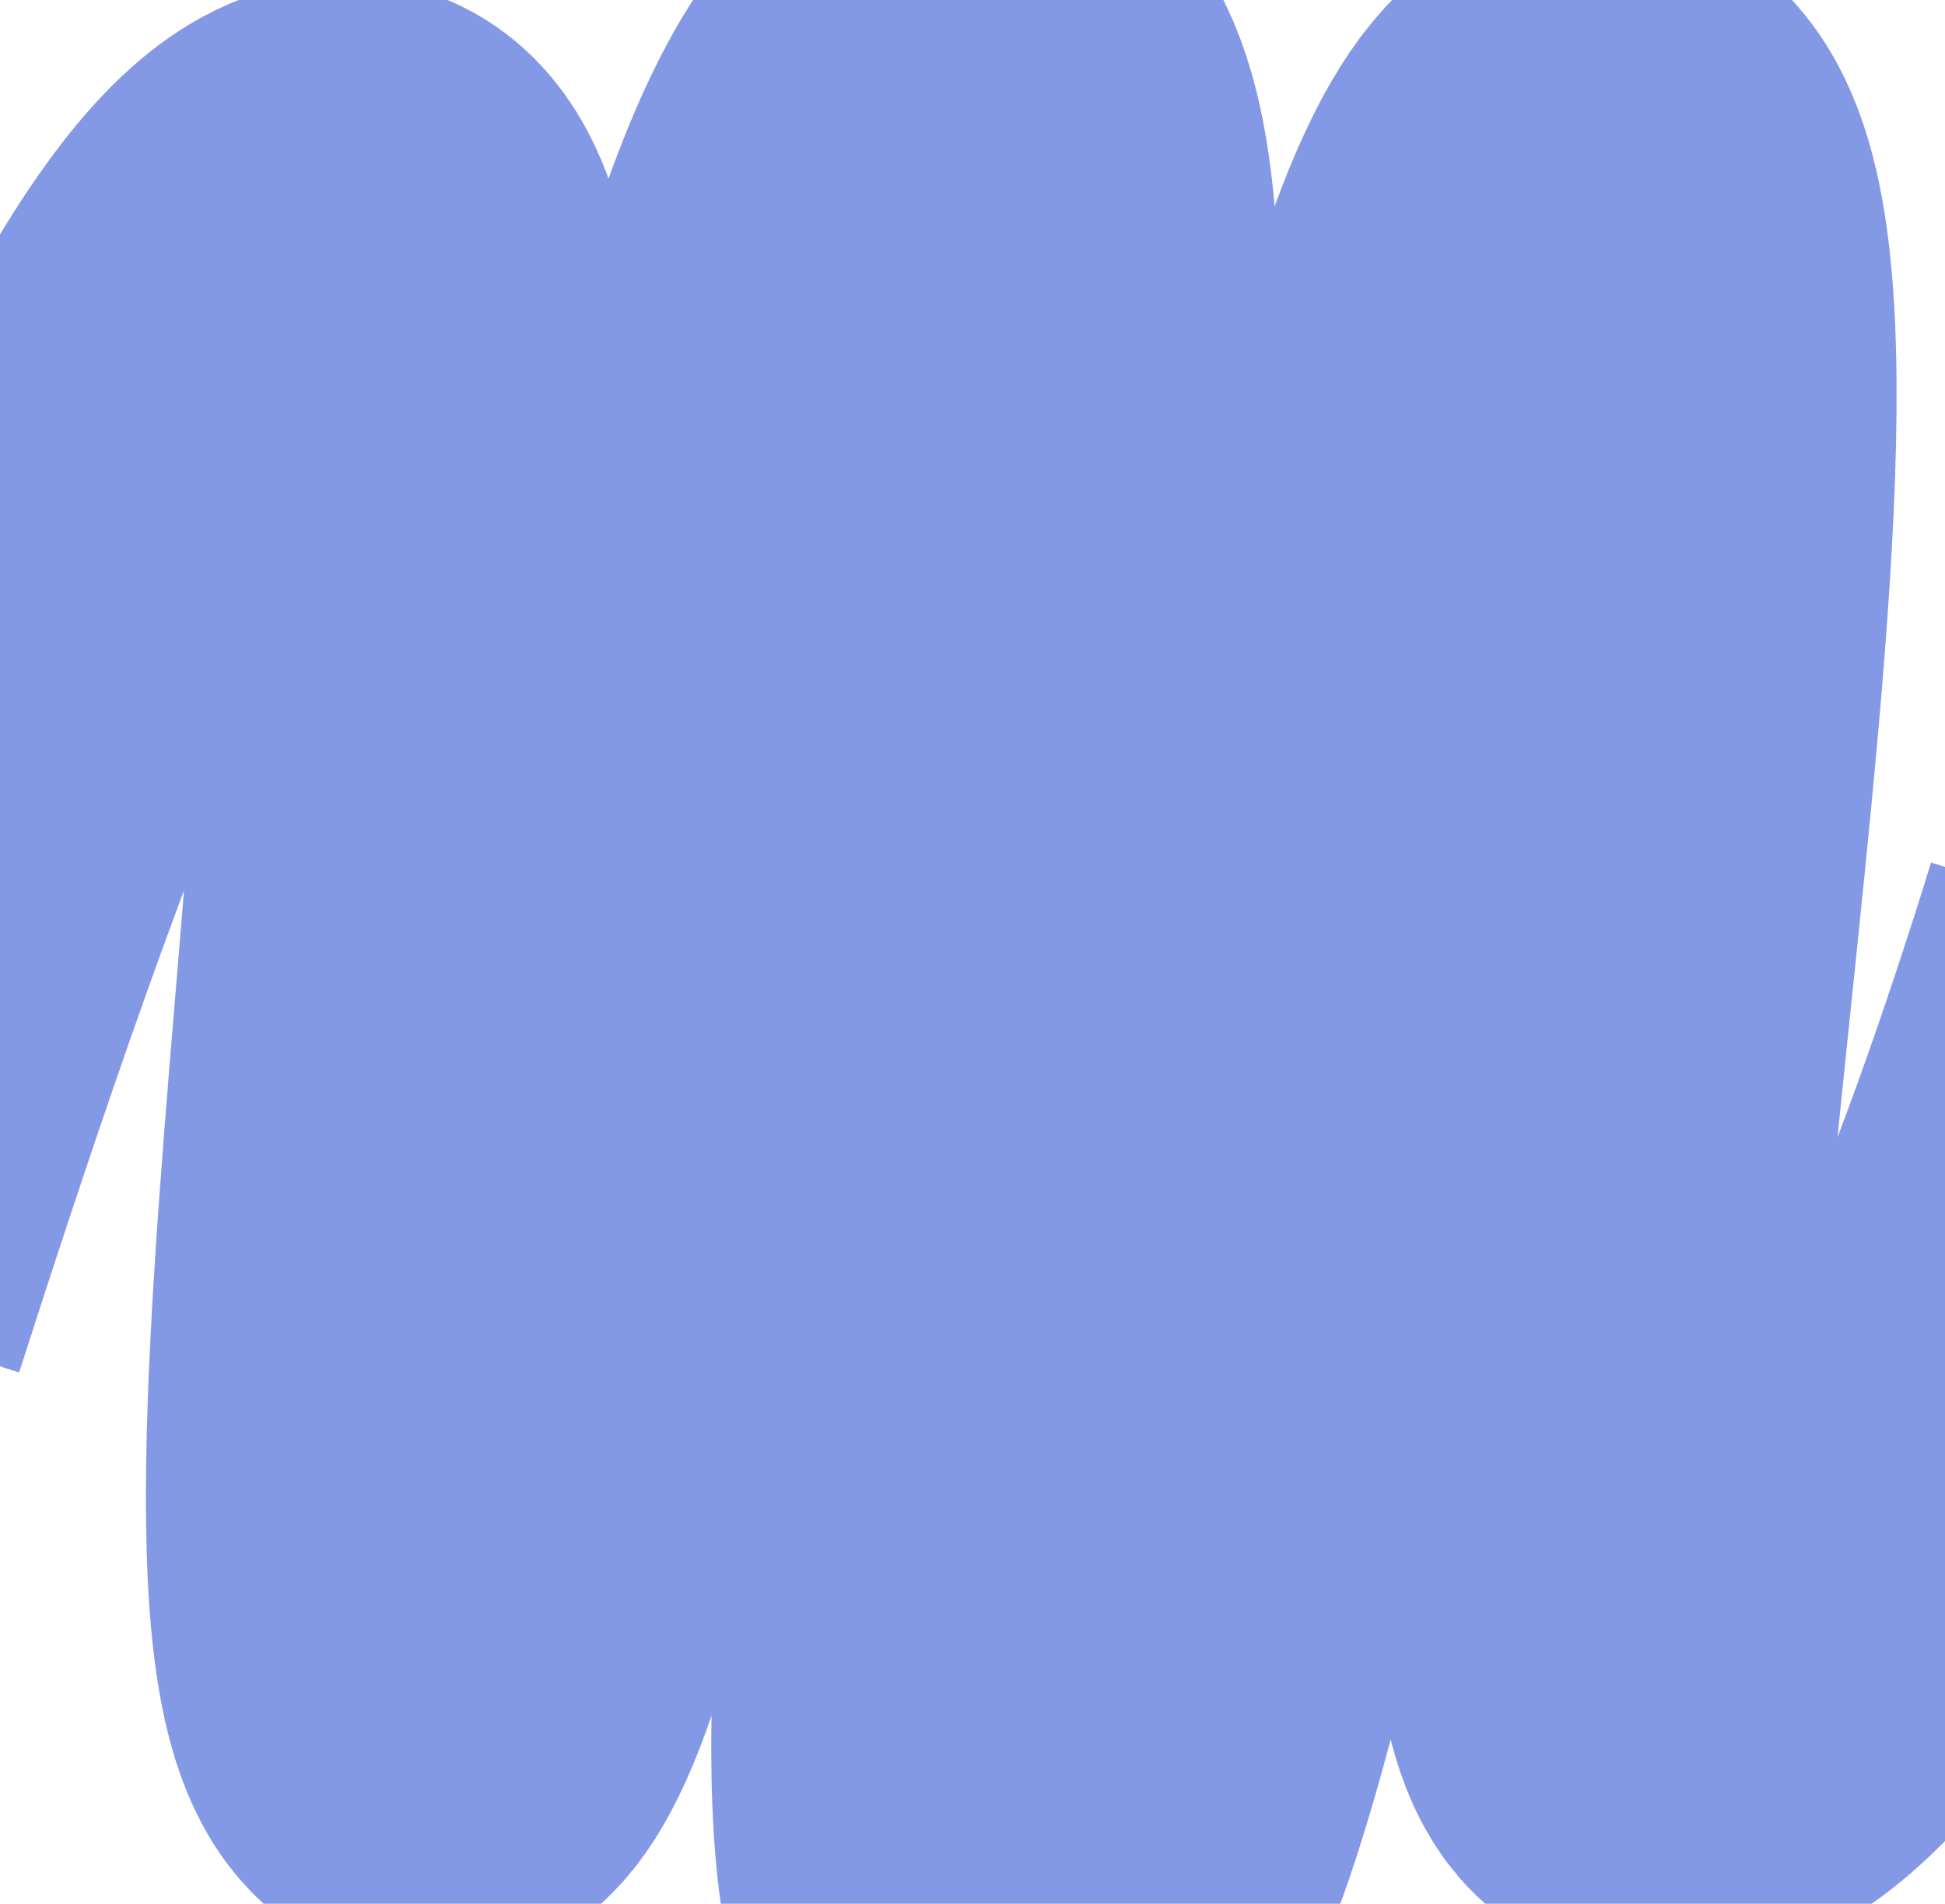 <svg width="328" height="321" viewBox="0 0 328 321" fill="none" xmlns="http://www.w3.org/2000/svg">
<path d="M-32 220.093C-11.73 157.077 29.798 31.574 58.821 33.581C95.1 36.09 41.5 278.72 70.735 294.6C99.97 310.48 117.081 3.742 164 9.021C210.919 14.299 126.945 327.9 169.313 335.856C211.681 343.811 228.799 19.729 269 22.148C309.201 24.568 245.809 284.797 277.294 294.6C297.444 300.874 327.518 264.581 361 156.38" stroke="#8399E6" stroke-width="74"/>
</svg>
